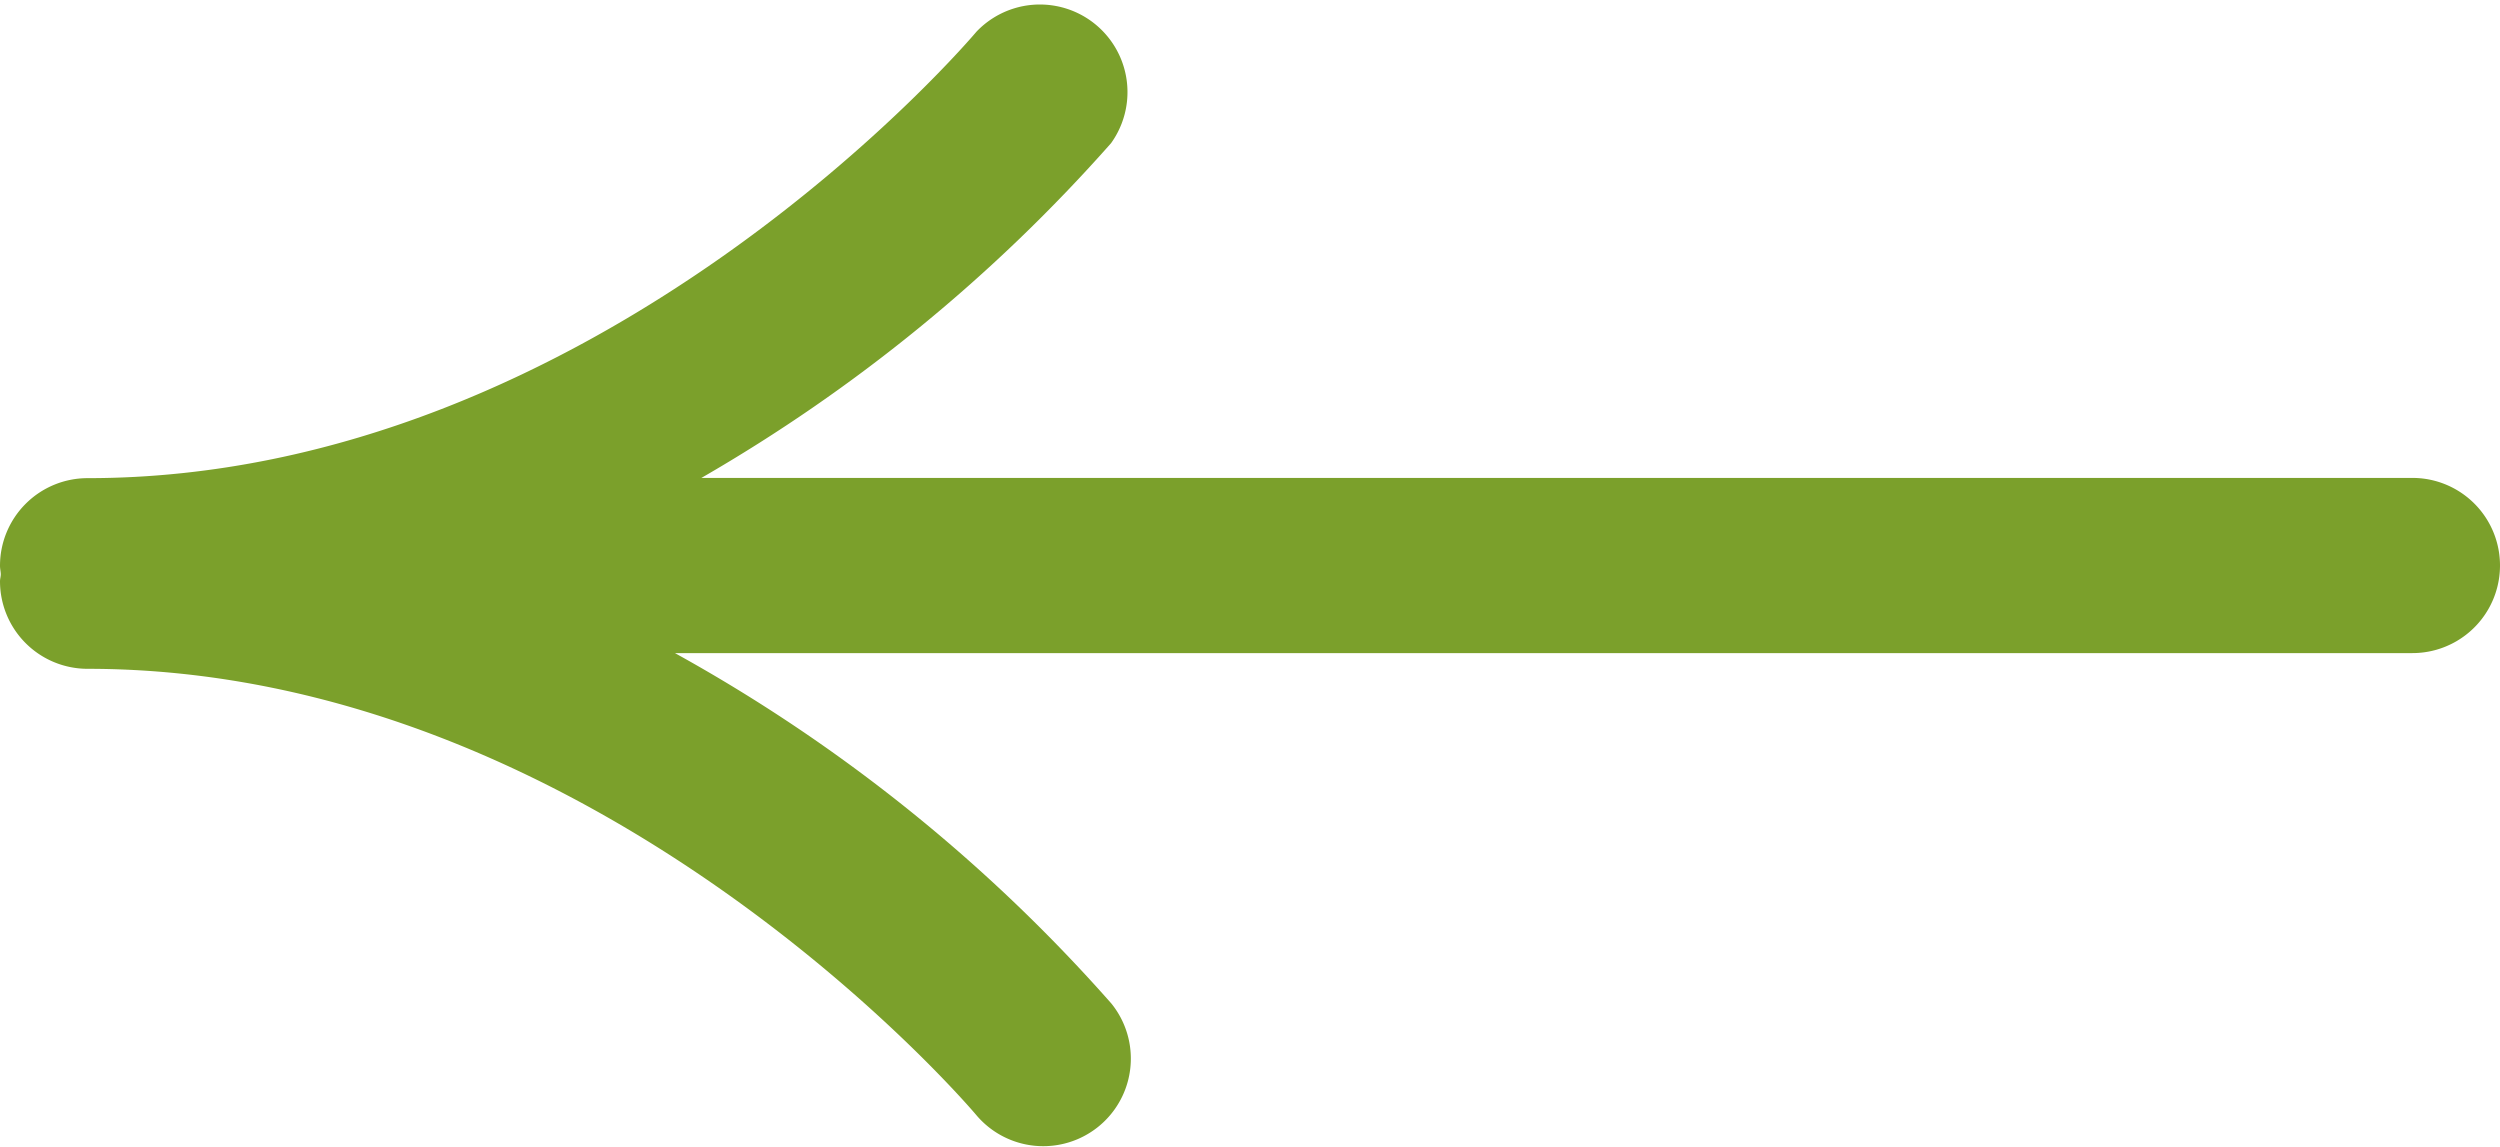 <svg xmlns="http://www.w3.org/2000/svg" xmlns:xlink="http://www.w3.org/1999/xlink" width="42.811" height="19.642" viewBox="0 0 42.811 19.642"><defs><clipPath id="a"><rect width="42.811" height="19.642" transform="translate(0 0)" fill="#7ba02b"/></clipPath></defs><g transform="translate(42.811 19.642) rotate(180)"><g clip-path="url(#a)"><path d="M42.811,9.689a1.5,1.5,0,0,0-1.5-1.5C32.556,8.189,26.153.62,26.089.543A1.5,1.5,0,0,0,23.78,2.458a28.023,28.023,0,0,0,7.473,6H1.5a1.5,1.5,0,1,0,0,3H30.8a28.072,28.072,0,0,0-7.015,5.732A1.5,1.5,0,0,0,26.089,19.1c.064-.077,6.467-7.646,15.222-7.646a1.5,1.5,0,0,0,1.5-1.5c0-.046-.01-.089-.013-.134s.013-.087.013-.133" fill="#7ba02b"/></g></g></svg>